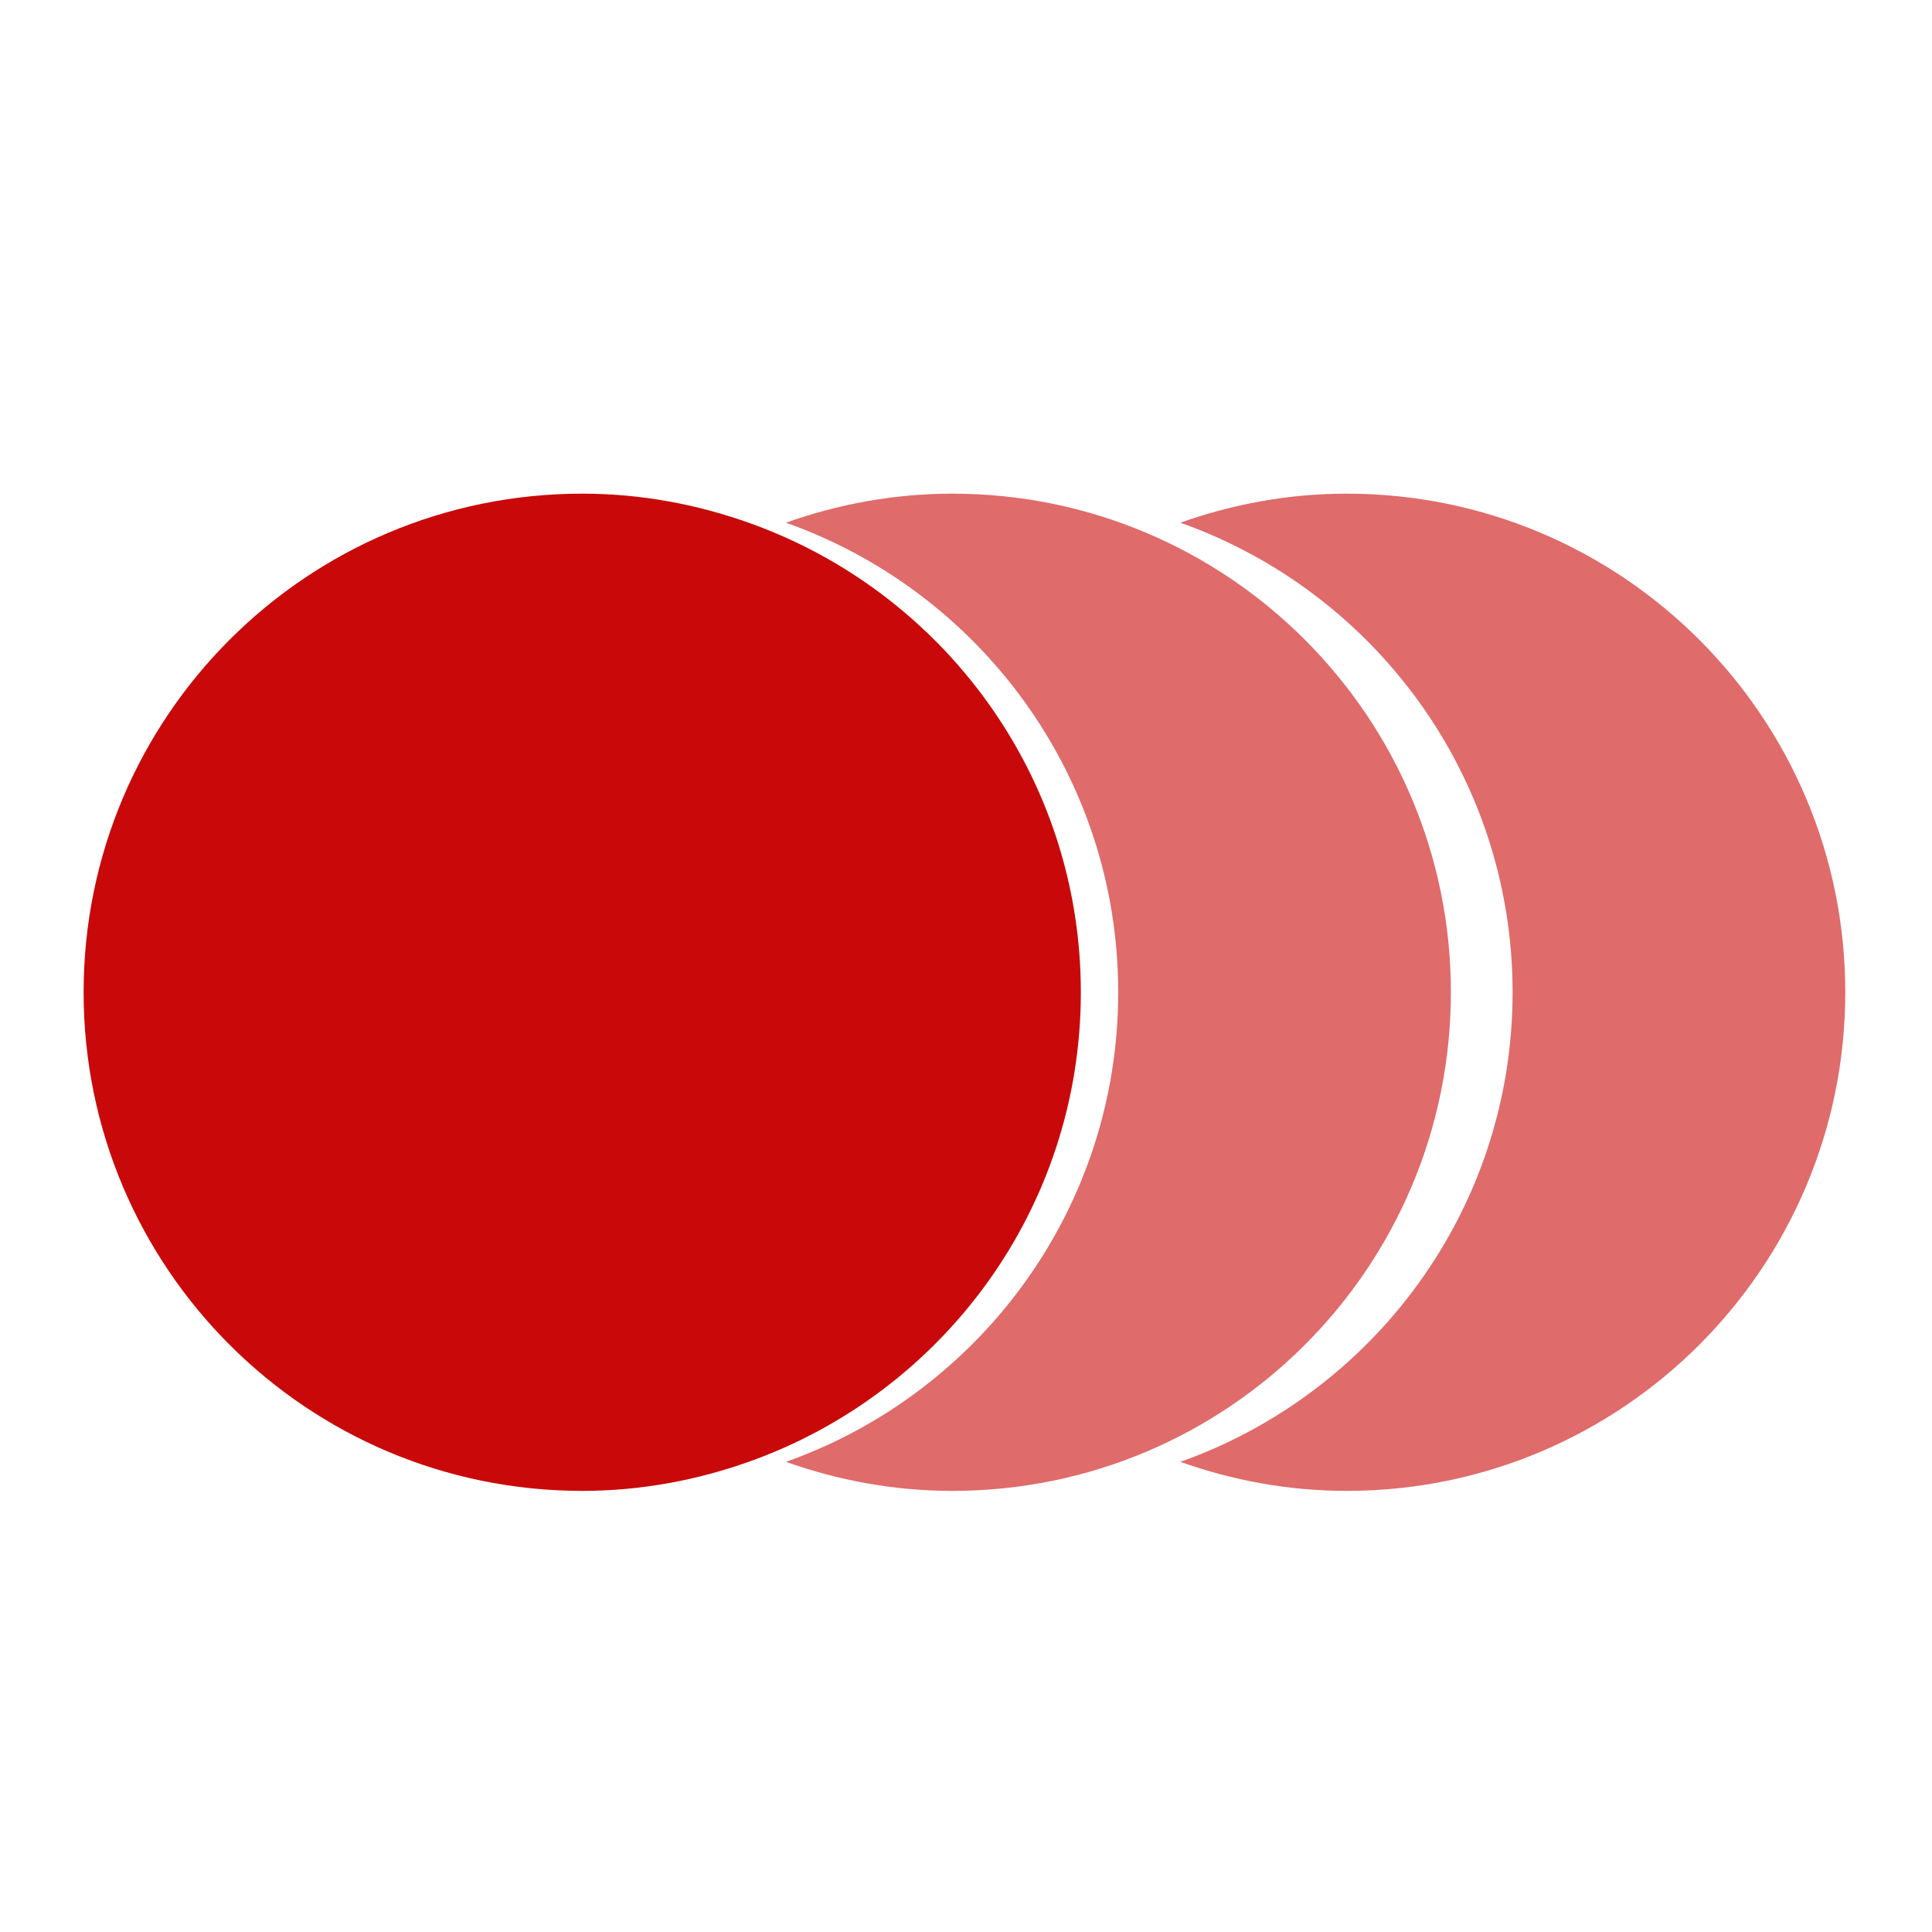 <?xml version="1.0" encoding="utf-8"?>
<!-- Generator: Adobe Illustrator 17.0.0, SVG Export Plug-In . SVG Version: 6.00 Build 0)  -->
<!DOCTYPE svg PUBLIC "-//W3C//DTD SVG 1.1//EN" "http://www.w3.org/Graphics/SVG/1.1/DTD/svg11.dtd">
<svg version="1.1" id="Layer_1" xmlns="http://www.w3.org/2000/svg" xmlns:xlink="http://www.w3.org/1999/xlink" x="0px" y="0px"
	 width="72px" height="72px" viewBox="0 0 72 72" enable-background="new 0 0 72 72" xml:space="preserve">
<g id="Layer_2" display="none">
	<circle display="inline" fill="#4EB9FF" cx="36.98" cy="35.979" r="21.656"/>
	<path display="inline" fill="none" stroke="#FFFFFF" stroke-width="2.5" stroke-linecap="round" d="M20.488,35.649
		c0.182-9.108,7.713-16.344,16.821-16.162"/>
	<path display="inline" fill="#4EB9FF" d="M21.224,40.875c-0.261-0.841-0.457-1.71-0.581-2.602"/>
	
		<ellipse display="inline" opacity="0.3" fill="#FFFFFF" enable-background="new    " cx="37.125" cy="29.448" rx="18.625" ry="15.125"/>
</g>
<g id="Layer_3" display="none">
	<g id="Layer_3_1_" display="inline">
		<g>
			<g>
				<circle fill="#C90909" cx="37" cy="35.979" r="21.536"/>
			</g>
		</g>
	</g>
</g>
<g id="Layer_6">
	<g id="Layer_3_3_">
		<g>
			<path opacity="0.6" fill="#C90909" enable-background="new    " d="M35.488,18.397c-2.177,0-4.258,0.394-6.199,1.082
				c7.209,2.555,12.383,9.415,12.383,17.5s-5.174,14.945-12.383,17.5c1.941,0.688,4.021,1.082,6.199,1.082
				c10.262,0,18.582-8.319,18.582-18.582C54.07,26.717,45.751,18.397,35.488,18.397z"/>
			<path fill="#C90909" d="M40.28,36.979c0-8.085-5.174-14.945-12.383-17.5c-1.941-0.688-4.021-1.082-6.199-1.082
				c-10.262,0-18.582,8.319-18.582,18.582s8.319,18.582,18.582,18.582c2.177,0,4.258-0.394,6.199-1.082
				C35.108,51.924,40.28,45.064,40.28,36.979z"/>
			<path opacity="0.6" fill="#C90909" enable-background="new    " d="M50.186,18.397c-2.177,0-4.258,0.394-6.199,1.082
				c7.209,2.555,12.383,9.415,12.383,17.5s-5.174,14.945-12.383,17.5c1.941,0.688,4.021,1.082,6.199,1.082
				c10.262,0,18.582-8.319,18.582-18.582C68.768,26.717,60.448,18.397,50.186,18.397z"/>
		</g>
	</g>
</g>
<g id="Layer_4" display="none">
	<g id="Layer_3_4_" display="inline">
		<g>
			<g>
				<circle fill="#C90909" cx="27.332" cy="36.649" r="21.526"/>
			</g>
		</g>
		<g>
			<g>
				<path fill="#C90909" d="M48.857,15.823v5.624c6.269,2.206,10.763,8.179,10.763,15.202s-4.494,12.996-10.763,15.202v5.624
					C58.139,55.08,65,46.685,65,36.649S58.14,18.218,48.857,15.823z"/>
			</g>
		</g>
	</g>
</g>
<g id="Layer_5" display="none">
	<g id="Layer_3_2_" display="inline">
		<g>
			<g>
				<circle fill="#C90909" cx="23.272" cy="37" r="18.292"/>
			</g>
		</g>
		<g>
			<g>
				<path fill="#C90909" d="M41.564,19.303v4.779c5.327,1.875,9.146,6.95,9.146,12.918s-3.818,11.044-9.146,12.918v4.779
					C49.452,52.662,55.282,45.528,55.282,37S49.452,21.338,41.564,19.303z"/>
			</g>
		</g>
		<g>
			<g>
				<path fill="#C90909" d="M55.282,19.303v4.779c5.327,1.875,9.146,6.95,9.146,12.918s-3.818,11.044-9.146,12.918v4.779
					C63.17,52.662,69,45.528,69,37S63.171,21.338,55.282,19.303z"/>
			</g>
		</g>
	</g>
</g>
</svg>
